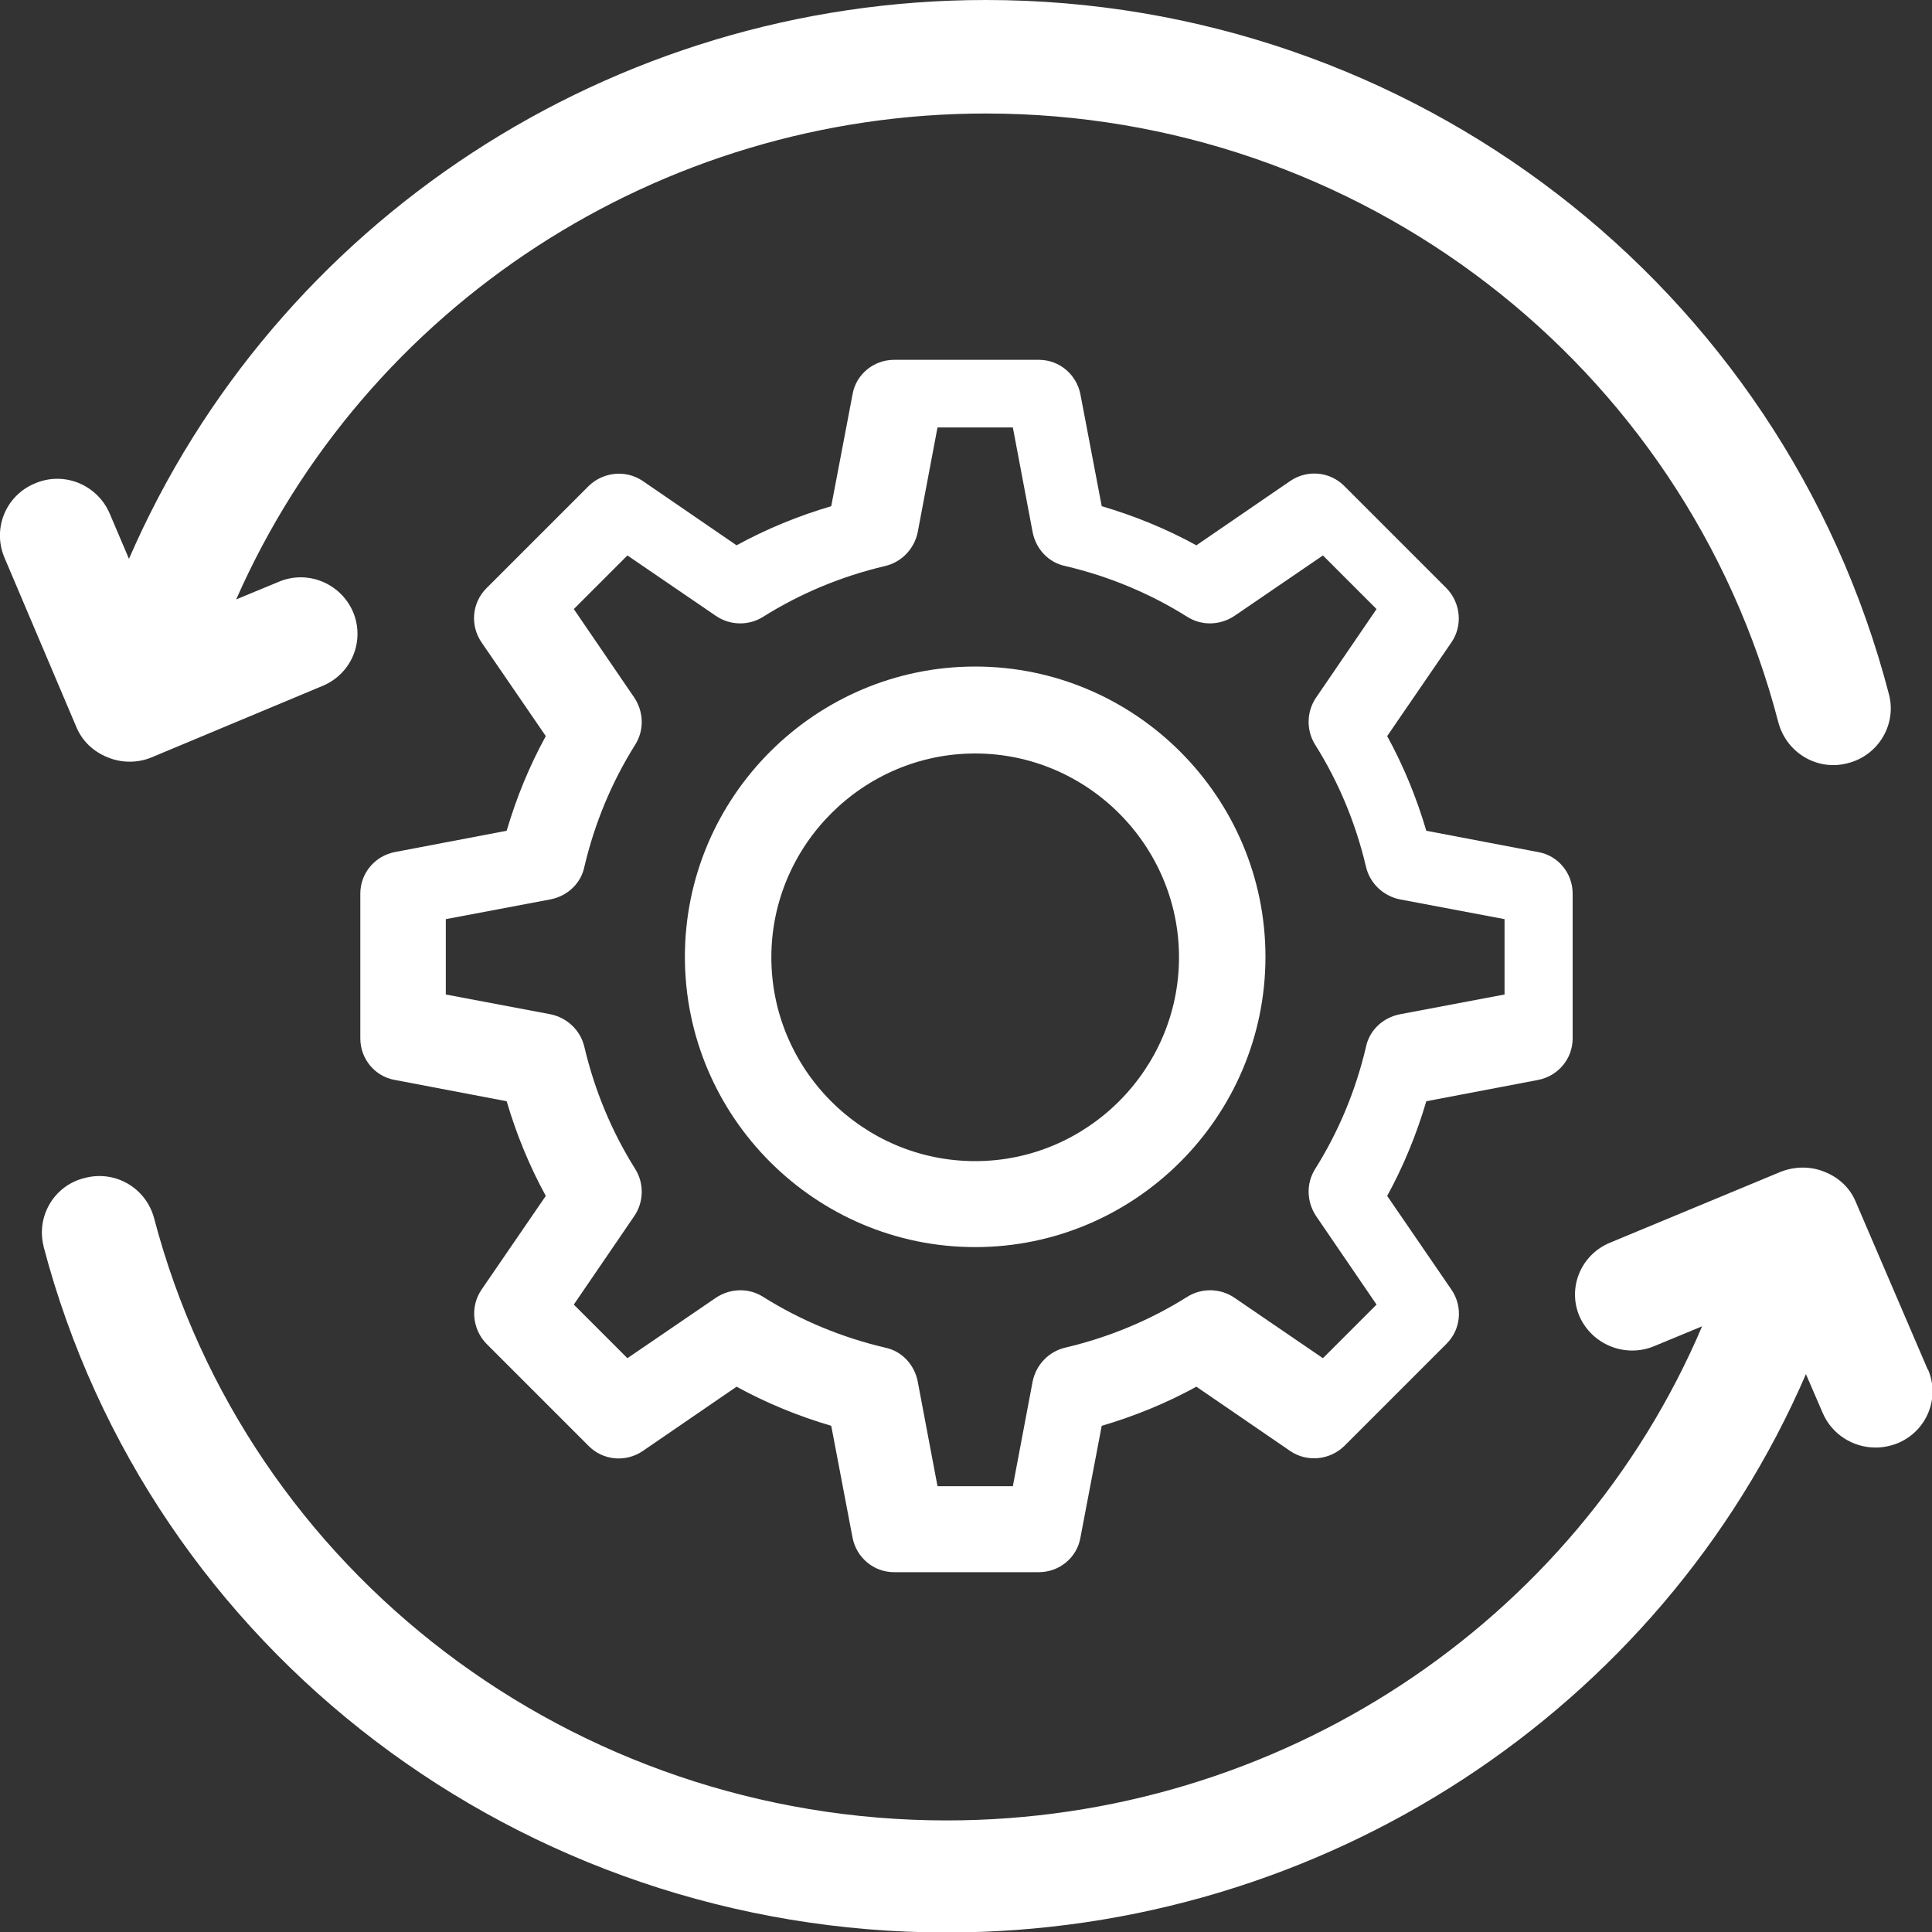 <?xml version="1.0" encoding="UTF-8"?>
<svg id="Camada_1" xmlns="http://www.w3.org/2000/svg" version="1.1" viewBox="0 0 40 40">
  <rect x="0" y="0" width="40" height="40" fill="#333333" stroke="none"/>
  <!-- Generator: Adobe Illustrator 29.6.1, SVG Export Plug-In . SVG Version: 2.1.1 Build 9)  -->
  <defs>
    <style>
      .st0 {
        fill: #fff;
      }
    </style>
  </defs>
  <path class="st0" d="M2.23,15.68c.29.12.62.12.91,0l3.54-1.48c.6-.25.88-.93.63-1.53,0,0,0,0,0,0-.26-.6-.95-.88-1.55-.62l-.87.36C7.57,6.33,13.65,2.35,20.41,2.35c7.73,0,14.48,5.18,16.41,12.61.17.63.81,1.01,1.44.84.63-.16,1.01-.8.85-1.42,0,0,0,0,0,0C36.91,5.91,29.22,0,20.41,0,12.66,0,5.7,4.59,2.67,11.57l-.4-.94c-.26-.6-.95-.88-1.55-.62-.6.25-.88.93-.63,1.53,0,0,0,0,0,0l1.49,3.51c.12.29.35.51.65.63h0ZM39.91,28.35l-1.49-3.47c-.12-.29-.36-.51-.65-.62-.29-.12-.62-.11-.9,0l-3.54,1.47c-.6.25-.88.93-.63,1.52.26.59.95.87,1.55.62l.99-.41c-2.62,6.16-8.78,10.23-15.64,10.23-7.73,0-14.48-5.13-16.41-12.47-.17-.63-.81-1-1.44-.83-.62.15-1,.78-.85,1.4,0,0,0,0,0,.01,2.2,8.37,9.89,14.21,18.7,14.21,7.79,0,14.78-4.6,17.79-11.56l.35.81c.19.44.63.71,1.09.71.15,0,.31-.03.46-.09.6-.25.88-.93.63-1.52Z"/>
  <g id="Layer_2">
    <g>
      <path class="st0" d="M31.84,17.64l-2.31-.44c-.2-.68-.47-1.34-.81-1.96l1.33-1.94c.24-.35.19-.82-.1-1.12l-2.12-2.12c-.3-.3-.77-.34-1.12-.1l-1.94,1.33c-.62-.34-1.28-.61-1.96-.81l-.44-2.31c-.08-.42-.44-.72-.86-.72h-3c-.42,0-.79.3-.86.72l-.44,2.31c-.68.2-1.34.47-1.96.81l-1.94-1.33c-.35-.24-.82-.19-1.12.1l-2.12,2.12c-.3.3-.34.77-.1,1.12l1.33,1.94c-.34.62-.61,1.28-.81,1.96l-2.31.44c-.42.08-.72.44-.72.86v3c0,.42.3.79.72.86l2.31.44c.2.68.47,1.34.81,1.96l-1.33,1.94c-.24.35-.19.82.1,1.12l2.12,2.12c.3.3.77.34,1.12.1l1.94-1.33c.62.34,1.28.61,1.96.81l.44,2.31c.08.42.44.72.86.72h3c.42,0,.79-.3.86-.72l.44-2.31c.68-.2,1.34-.47,1.96-.81l1.94,1.33c.35.24.82.19,1.12-.1l2.12-2.12c.3-.3.34-.77.1-1.12l-1.33-1.94c.34-.62.61-1.28.81-1.96l2.31-.44c.42-.08.72-.44.72-.86v-3c0-.42-.3-.79-.72-.86ZM31.15,20.59l-2.17.41c-.35.07-.63.33-.7.68-.21.89-.56,1.74-1.05,2.52-.19.3-.18.68.02.98l1.25,1.83-1.11,1.11-1.83-1.25c-.29-.2-.68-.21-.98-.02-.78.49-1.63.84-2.52,1.05-.35.08-.61.36-.68.7l-.41,2.17h-1.56l-.41-2.17c-.07-.35-.33-.63-.68-.7-.89-.21-1.74-.56-2.52-1.05-.3-.19-.68-.18-.98.02l-1.83,1.25-1.11-1.11,1.25-1.83c.2-.29.21-.68.02-.98-.49-.78-.84-1.63-1.05-2.52-.08-.35-.36-.61-.7-.68l-2.17-.41v-1.56l2.17-.41c.35-.07.63-.33.7-.68.21-.89.56-1.74,1.05-2.52.19-.3.18-.68-.02-.98l-1.25-1.83,1.11-1.11,1.83,1.25c.29.2.68.21.98.02.78-.49,1.63-.84,2.52-1.05.35-.08.61-.36.68-.7l.41-2.17h1.56l.41,2.17c.07.35.33.63.68.7.89.21,1.74.56,2.52,1.05.3.19.68.18.98-.02l1.83-1.25,1.11,1.11-1.25,1.83c-.2.29-.21.68-.02.98.49.78.84,1.63,1.05,2.52.08.35.36.61.7.68l2.17.41v1.56h0Z"/>
      <path class="st0" d="M20.19,13.8c-3.31,0-6.01,2.7-6.01,6.01s2.7,6.01,6.01,6.01,6.01-2.7,6.01-6.01-2.7-6.01-6.01-6.01ZM20.19,24.04c-2.33,0-4.22-1.9-4.22-4.22s1.9-4.22,4.22-4.22,4.22,1.9,4.22,4.22-1.9,4.22-4.22,4.22Z"/>
    </g>
  </g>
</svg>